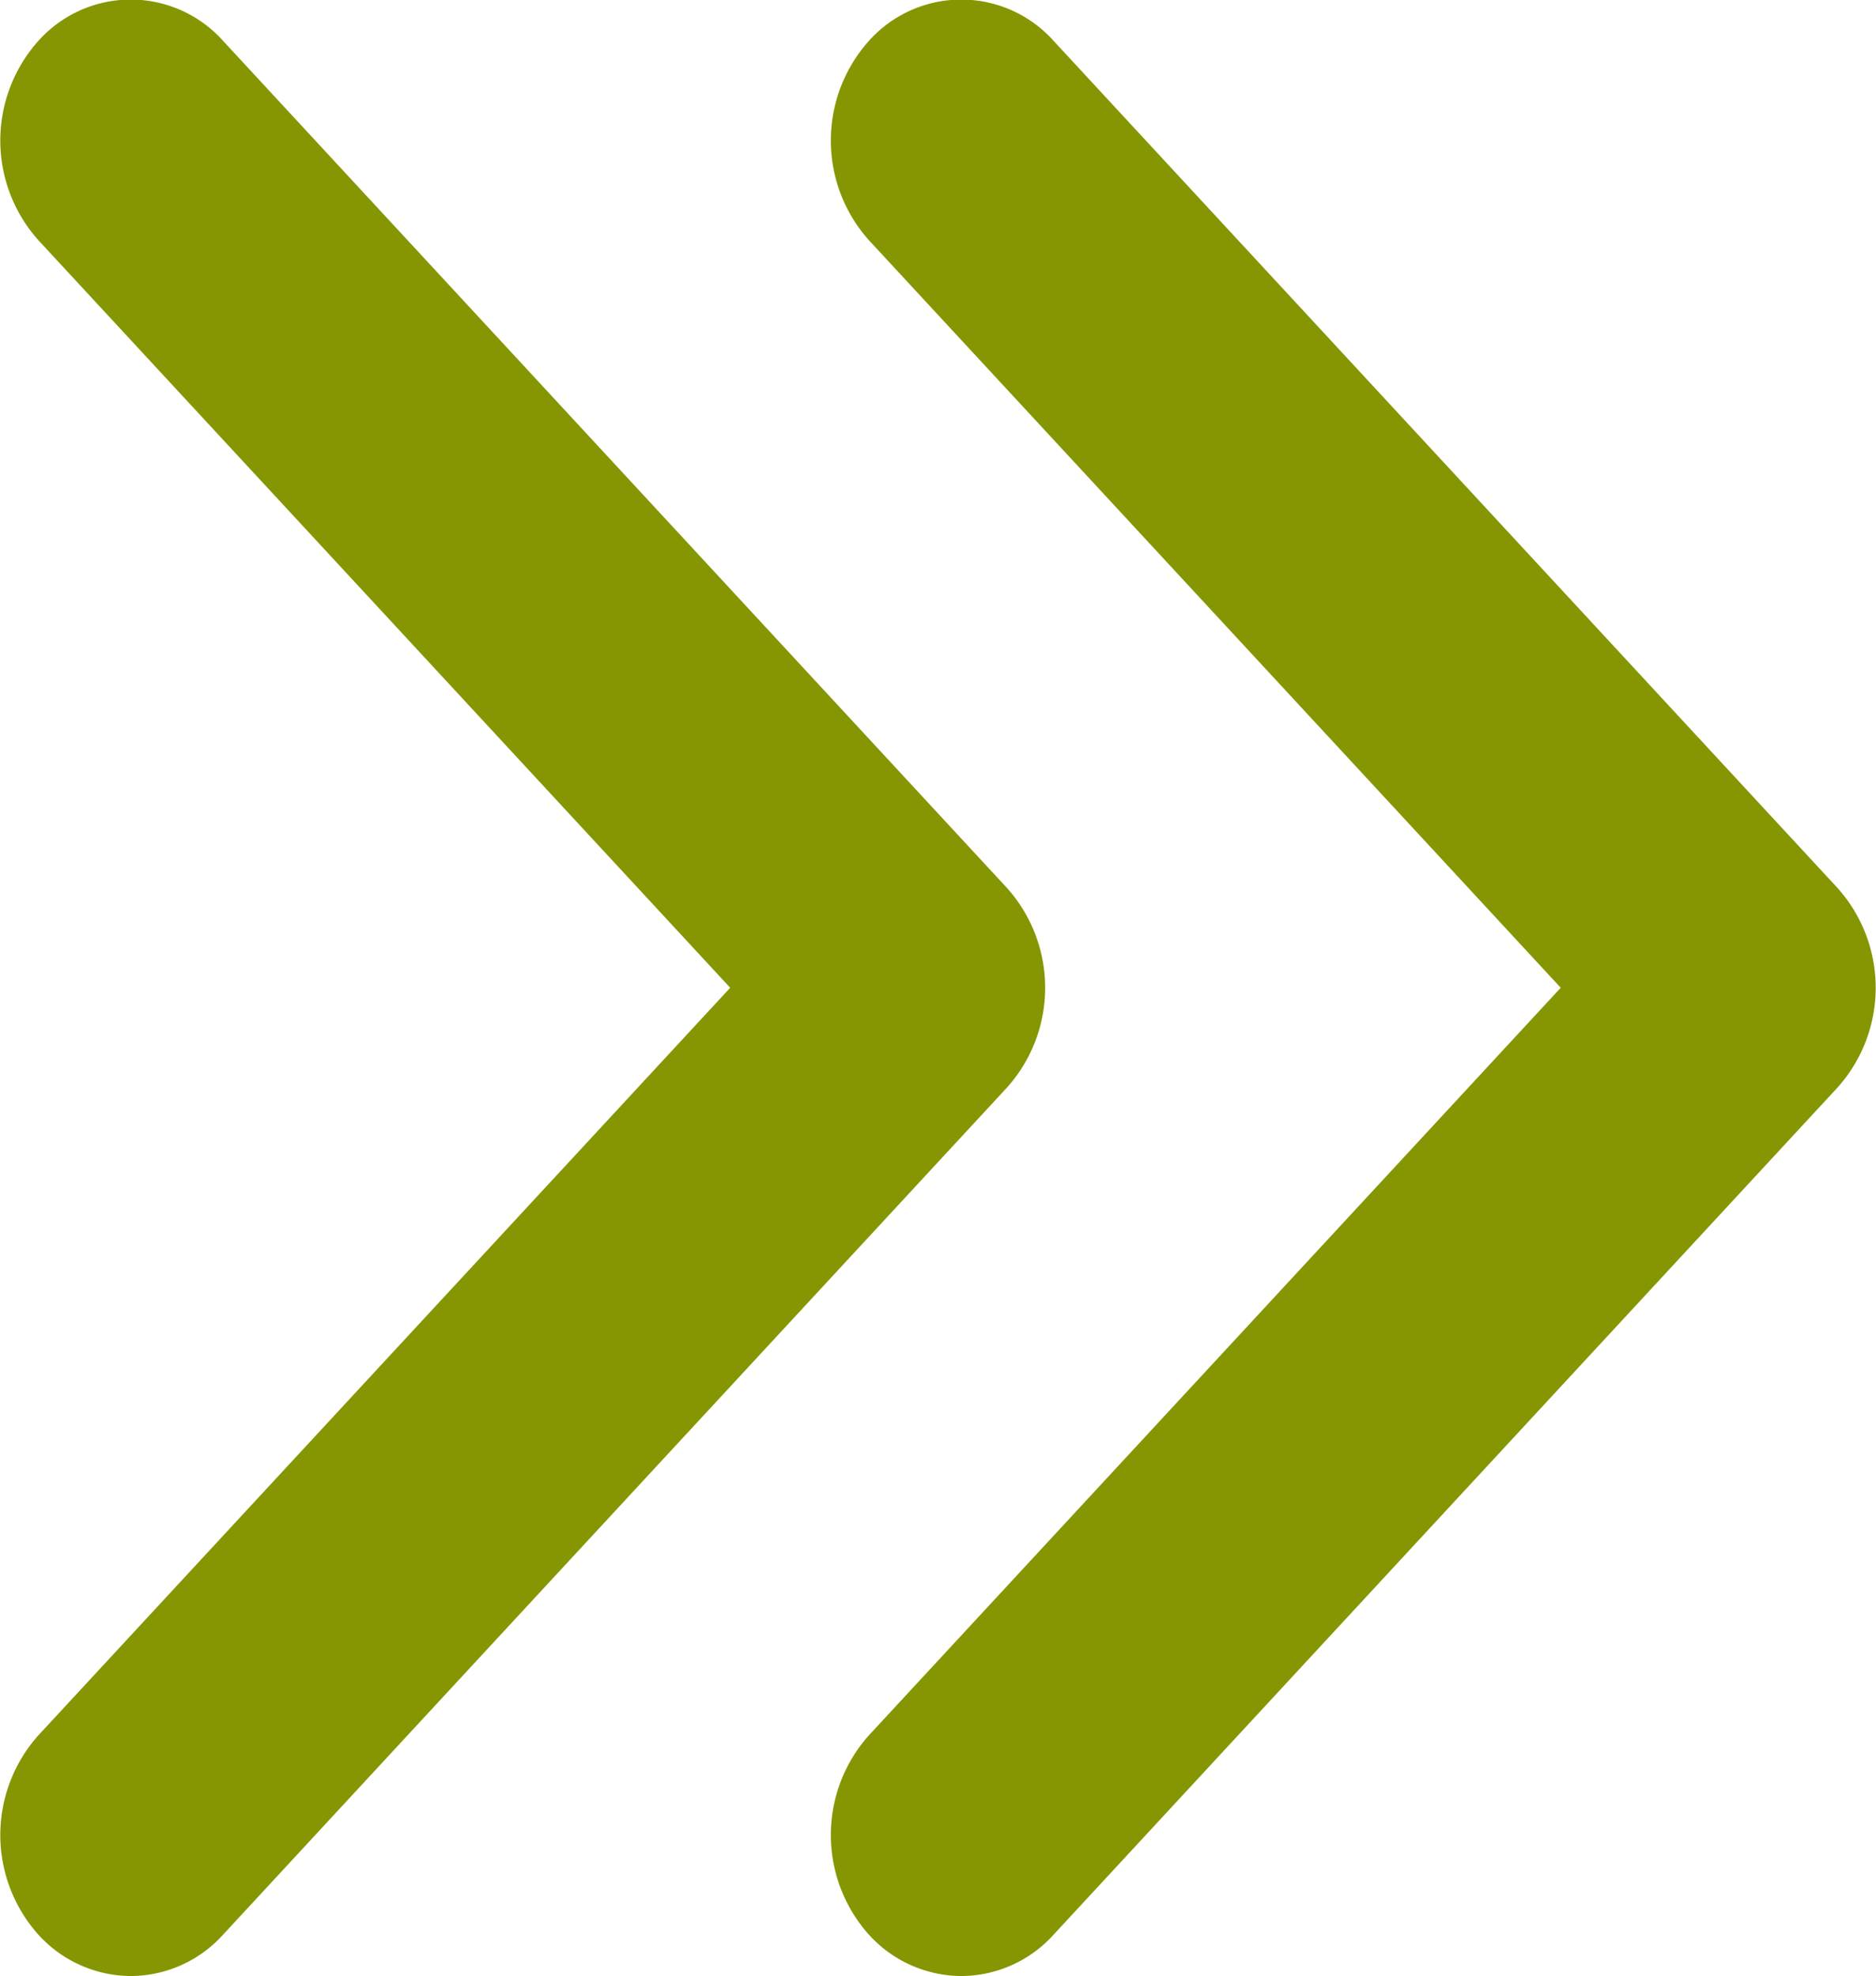 <svg xmlns="http://www.w3.org/2000/svg" width="11.294" height="11.897" viewBox="0 0 11.294 11.897">
  <g id="Group_717" data-name="Group 717" transform="translate(-1322.629 -938.554)">
    <path id="chevron-right-solid" d="M64.792,43.9a.755.755,0,0,1-.556-.249.9.9,0,0,1,0-1.2l4.165-4.5-4.165-4.5a.9.9,0,0,1,0-1.2.746.746,0,0,1,1.112,0l4.72,5.1a.9.9,0,0,1,0,1.2l-4.72,5.1A.752.752,0,0,1,64.792,43.9Z" transform="translate(1258.624 906.549)" fill="#869603"/>
    <path id="chevron-right-solid-2" data-name="chevron-right-solid" d="M64.792,43.9a.755.755,0,0,1-.556-.249.9.9,0,0,1,0-1.2l4.165-4.5-4.165-4.5a.9.9,0,0,1,0-1.2.746.746,0,0,1,1.112,0l4.72,5.1a.9.9,0,0,1,0,1.2l-4.72,5.1A.752.752,0,0,1,64.792,43.9Z" transform="translate(1263.624 906.549)" fill="#869603"/>
  </g>
</svg>
